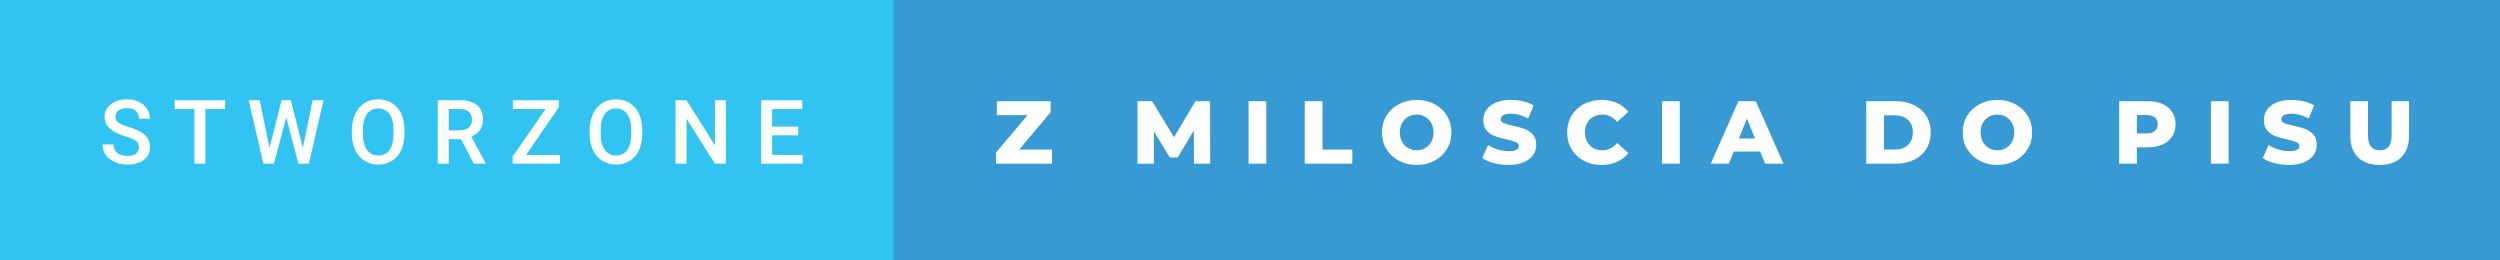 <svg xmlns="http://www.w3.org/2000/svg" width="336.04" height="35" viewBox="0 0 336.04 35"><rect x="0" y="0" width="336.04" height="35" fill="#333333" stroke="none"/><rect class="svg__rect" x="0" y="0" width="122.11" height="35" fill="#31C4F3"/><rect class="svg__rect" x="120.11" y="0" width="215.93" height="35" fill="#389AD5"/><path class="svg__text" d="M13.78 19.42L13.78 19.42L15.27 19.42Q15.27 20.15 15.75 20.55Q16.23 20.95 17.12 20.95L17.12 20.95Q17.90 20.95 18.29 20.63Q18.68 20.32 18.68 19.80L18.68 19.80Q18.68 19.24 18.28 18.94Q17.89 18.63 16.85 18.32Q15.82 18.01 15.21 17.63L15.21 17.63Q14.05 16.90 14.05 15.72L14.05 15.72Q14.05 14.69 14.89 14.02Q15.73 13.35 17.07 13.35L17.07 13.35Q17.96 13.35 18.66 13.68Q19.36 14.01 19.75 14.61Q20.15 15.22 20.15 15.96L20.15 15.96L18.68 15.96Q18.68 15.29 18.26 14.91Q17.84 14.54 17.06 14.54L17.06 14.54Q16.33 14.54 15.93 14.85Q15.53 15.16 15.53 15.71L15.53 15.71Q15.53 16.18 15.96 16.50Q16.40 16.81 17.39 17.10Q18.39 17.40 18.99 17.78Q19.60 18.16 19.88 18.65Q20.16 19.13 20.16 19.79L20.16 19.79Q20.16 20.86 19.34 21.49Q18.52 22.12 17.12 22.12L17.12 22.12Q16.20 22.12 15.42 21.77Q14.64 21.43 14.21 20.83Q13.78 20.22 13.78 19.42ZM26.13 14.66L23.49 14.66L23.49 13.47L30.26 13.47L30.26 14.66L27.60 14.66L27.60 22L26.13 22L26.13 14.66ZM35.40 22L33.43 13.47L34.90 13.47L36.23 19.88L37.85 13.47L39.10 13.47L40.71 19.89L42.02 13.47L43.49 13.47L41.52 22L40.10 22L38.48 15.77L36.82 22L35.40 22ZM47.29 18.00L47.29 18.00L47.29 17.52Q47.29 16.28 47.74 15.32Q48.18 14.37 48.98 13.86Q49.79 13.35 50.83 13.35Q51.88 13.35 52.68 13.85Q53.49 14.35 53.93 15.29Q54.37 16.23 54.37 17.48L54.37 17.48L54.37 17.96Q54.37 19.21 53.94 20.16Q53.50 21.10 52.70 21.61Q51.89 22.12 50.84 22.12L50.84 22.12Q49.81 22.12 49.00 21.61Q48.18 21.10 47.74 20.17Q47.30 19.23 47.29 18.00ZM48.78 17.46L48.78 17.96Q48.78 19.36 49.32 20.13Q49.87 20.90 50.84 20.90L50.84 20.90Q51.83 20.90 52.36 20.15Q52.89 19.40 52.89 17.96L52.89 17.96L52.89 17.51Q52.89 16.09 52.35 15.34Q51.82 14.58 50.83 14.58L50.83 14.58Q49.87 14.58 49.33 15.33Q48.79 16.09 48.78 17.46L48.78 17.46ZM60.32 22L58.84 22L58.84 13.47L61.84 13.47Q63.31 13.47 64.12 14.13Q64.92 14.79 64.92 16.05L64.92 16.05Q64.92 16.90 64.51 17.48Q64.09 18.06 63.35 18.37L63.35 18.37L65.27 21.92L65.27 22L63.68 22L61.97 18.71L60.32 18.71L60.32 22ZM60.32 14.66L60.32 17.52L61.84 17.52Q62.59 17.52 63.01 17.15Q63.44 16.77 63.44 16.11L63.44 16.11Q63.44 15.43 63.05 15.05Q62.66 14.68 61.88 14.66L61.88 14.66L60.32 14.66ZM75.27 22L68.91 22L68.91 21.04L73.33 14.66L68.94 14.66L68.94 13.47L75.13 13.47L75.13 14.41L70.71 20.82L75.27 20.82L75.27 22ZM79.26 18.00L79.26 18.00L79.26 17.52Q79.26 16.28 79.70 15.32Q80.14 14.37 80.95 13.86Q81.75 13.35 82.80 13.35Q83.84 13.35 84.64 13.85Q85.45 14.35 85.89 15.29Q86.33 16.23 86.33 17.48L86.33 17.48L86.33 17.96Q86.33 19.21 85.90 20.16Q85.47 21.10 84.66 21.61Q83.86 22.12 82.81 22.12L82.81 22.12Q81.77 22.12 80.96 21.61Q80.15 21.10 79.70 20.17Q79.26 19.23 79.26 18.00ZM80.74 17.46L80.74 17.96Q80.74 19.36 81.29 20.13Q81.83 20.90 82.81 20.90L82.81 20.90Q83.79 20.90 84.32 20.15Q84.85 19.40 84.85 17.96L84.85 17.96L84.85 17.51Q84.85 16.09 84.32 15.34Q83.78 14.58 82.80 14.58L82.80 14.58Q81.83 14.58 81.29 15.33Q80.75 16.09 80.74 17.46L80.74 17.46ZM92.28 22L90.80 22L90.80 13.47L92.28 13.47L96.10 19.54L96.10 13.47L97.57 13.47L97.57 22L96.08 22L92.28 15.95L92.28 22ZM107.89 22L102.31 22L102.31 13.47L107.84 13.47L107.84 14.66L103.79 14.66L103.79 17.02L107.29 17.02L107.29 18.19L103.79 18.19L103.79 20.82L107.89 20.82L107.89 22Z" fill="#FFFFFF"/><path class="svg__text" d="M141.41 22L133.88 22L133.88 20.51L138.12 15.48L133.99 15.48L133.99 13.60L141.22 13.60L141.22 15.09L136.99 20.11L141.41 20.11L141.41 22ZM155.10 22L152.90 22L152.90 13.60L154.86 13.60L157.81 18.45L160.69 13.60L162.65 13.60L162.67 22L160.49 22L160.47 17.55L158.30 21.17L157.25 21.17L155.10 17.67L155.10 22ZM170.21 22L167.83 22L167.83 13.60L170.21 13.60L170.21 22ZM181.77 22L175.38 22L175.38 13.60L177.76 13.60L177.76 20.11L181.77 20.11L181.77 22ZM185.76 17.80L185.76 17.80Q185.76 16.55 186.36 15.55Q186.97 14.56 188.03 14.00Q189.09 13.43 190.42 13.43L190.42 13.43Q191.75 13.43 192.82 14.00Q193.88 14.56 194.49 15.55Q195.09 16.55 195.09 17.80L195.09 17.80Q195.09 19.05 194.49 20.04Q193.88 21.04 192.82 21.60Q191.76 22.17 190.42 22.17L190.42 22.17Q189.09 22.17 188.03 21.60Q186.97 21.04 186.36 20.04Q185.76 19.05 185.76 17.80ZM188.16 17.80L188.16 17.80Q188.16 18.51 188.46 19.05Q188.76 19.60 189.28 19.90Q189.79 20.20 190.42 20.20L190.42 20.20Q191.06 20.20 191.58 19.90Q192.09 19.60 192.39 19.05Q192.69 18.51 192.69 17.80L192.69 17.80Q192.69 17.09 192.39 16.54Q192.09 16 191.58 15.70Q191.06 15.40 190.42 15.40L190.42 15.40Q189.79 15.40 189.27 15.70Q188.76 16 188.46 16.54Q188.16 17.09 188.16 17.80ZM199.24 21.24L199.24 21.24L200.02 19.49Q200.58 19.86 201.32 20.09Q202.07 20.32 202.79 20.32L202.79 20.32Q204.15 20.32 204.16 19.64L204.16 19.64Q204.16 19.28 203.77 19.11Q203.38 18.93 202.51 18.74L202.51 18.74Q201.56 18.53 200.93 18.30Q200.29 18.06 199.84 17.55Q199.38 17.03 199.38 16.16L199.38 16.16Q199.38 15.39 199.80 14.77Q200.22 14.15 201.06 13.79Q201.89 13.43 203.10 13.43L203.10 13.43Q203.92 13.43 204.73 13.62Q205.54 13.80 206.15 14.17L206.15 14.17L205.42 15.93Q204.22 15.28 203.09 15.28L203.09 15.28Q202.38 15.28 202.06 15.49Q201.73 15.70 201.73 16.04L201.73 16.04Q201.73 16.37 202.12 16.54Q202.50 16.71 203.35 16.89L203.35 16.89Q204.31 17.10 204.94 17.33Q205.57 17.56 206.03 18.07Q206.50 18.58 206.50 19.46L206.50 19.46Q206.50 20.21 206.08 20.83Q205.66 21.44 204.82 21.80Q203.98 22.17 202.78 22.17L202.78 22.17Q201.76 22.17 200.80 21.92Q199.84 21.67 199.24 21.24ZM210.65 17.80L210.65 17.80Q210.65 16.54 211.24 15.54Q211.84 14.55 212.89 13.99Q213.94 13.43 215.26 13.43L215.26 13.43Q216.42 13.43 217.34 13.84Q218.26 14.25 218.88 15.02L218.88 15.02L217.37 16.39Q216.55 15.40 215.39 15.40L215.39 15.40Q214.70 15.40 214.17 15.70Q213.63 16 213.34 16.54Q213.04 17.09 213.04 17.80L213.04 17.80Q213.04 18.51 213.34 19.05Q213.63 19.60 214.17 19.90Q214.70 20.20 215.39 20.20L215.39 20.20Q216.55 20.20 217.37 19.22L217.37 19.22L218.88 20.58Q218.27 21.35 217.34 21.76Q216.42 22.17 215.26 22.17L215.26 22.17Q213.94 22.17 212.89 21.61Q211.84 21.05 211.24 20.05Q210.65 19.06 210.65 17.80ZM225.79 22L223.41 22L223.41 13.60L225.79 13.60L225.79 22ZM232.38 22L229.96 22L233.67 13.60L236.01 13.60L239.73 22L237.26 22L236.60 20.37L233.05 20.37L232.38 22ZM234.82 15.93L233.74 18.61L235.90 18.61L234.82 15.93ZM254.83 22L250.85 22L250.85 13.60L254.83 13.60Q256.21 13.60 257.27 14.12Q258.34 14.63 258.93 15.58Q259.52 16.53 259.52 17.80L259.52 17.80Q259.52 19.07 258.93 20.02Q258.34 20.97 257.27 21.48Q256.21 22 254.83 22L254.83 22ZM253.23 15.50L253.23 20.10L254.73 20.10Q255.81 20.10 256.46 19.49Q257.12 18.88 257.12 17.80L257.12 17.80Q257.12 16.72 256.46 16.11Q255.81 15.50 254.73 15.50L254.73 15.50L253.23 15.50ZM263.82 17.80L263.82 17.80Q263.82 16.55 264.42 15.55Q265.03 14.56 266.09 14.00Q267.15 13.43 268.48 13.43L268.48 13.43Q269.81 13.43 270.88 14.00Q271.94 14.56 272.55 15.55Q273.15 16.55 273.15 17.80L273.15 17.80Q273.15 19.05 272.55 20.04Q271.94 21.04 270.88 21.60Q269.82 22.17 268.48 22.17L268.48 22.17Q267.15 22.17 266.09 21.60Q265.03 21.04 264.42 20.04Q263.82 19.05 263.82 17.80ZM266.22 17.80L266.22 17.80Q266.22 18.51 266.52 19.05Q266.82 19.60 267.34 19.90Q267.85 20.20 268.48 20.20L268.48 20.20Q269.12 20.20 269.64 19.90Q270.15 19.60 270.45 19.05Q270.75 18.51 270.75 17.80L270.75 17.80Q270.75 17.09 270.45 16.54Q270.15 16 269.64 15.70Q269.12 15.40 268.48 15.40L268.48 15.40Q267.84 15.40 267.33 15.70Q266.82 16 266.52 16.54Q266.22 17.09 266.22 17.80ZM287.23 22L284.85 22L284.85 13.60L288.70 13.60Q289.84 13.60 290.68 13.98Q291.52 14.35 291.97 15.06Q292.43 15.76 292.43 16.71L292.43 16.71Q292.43 17.66 291.97 18.35Q291.52 19.05 290.68 19.42Q289.84 19.80 288.70 19.80L288.70 19.80L287.23 19.80L287.23 22ZM287.23 15.47L287.23 17.93L288.55 17.93Q289.28 17.93 289.66 17.61Q290.03 17.29 290.03 16.71L290.03 16.71Q290.03 16.12 289.66 15.80Q289.28 15.47 288.55 15.47L288.55 15.47L287.23 15.47ZM299.56 22L297.18 22L297.18 13.60L299.56 13.60L299.56 22ZM304.15 21.24L304.15 21.24L304.93 19.49Q305.49 19.86 306.24 20.09Q306.98 20.32 307.70 20.32L307.70 20.32Q309.07 20.32 309.07 19.64L309.07 19.64Q309.07 19.28 308.68 19.11Q308.29 18.93 307.42 18.74L307.42 18.74Q306.48 18.53 305.84 18.30Q305.20 18.06 304.75 17.55Q304.30 17.03 304.30 16.16L304.30 16.16Q304.30 15.39 304.71 14.77Q305.13 14.15 305.97 13.79Q306.80 13.43 308.01 13.43L308.01 13.43Q308.84 13.43 309.64 13.62Q310.45 13.80 311.06 14.17L311.06 14.17L310.33 15.93Q309.13 15.28 308.00 15.28L308.00 15.28Q307.29 15.28 306.97 15.49Q306.65 15.70 306.65 16.04L306.65 16.04Q306.65 16.37 307.03 16.54Q307.41 16.71 308.26 16.89L308.26 16.89Q309.22 17.10 309.85 17.33Q310.48 17.56 310.95 18.07Q311.41 18.58 311.41 19.46L311.41 19.46Q311.41 20.21 310.99 20.83Q310.57 21.44 309.73 21.80Q308.89 22.17 307.69 22.17L307.69 22.17Q306.67 22.17 305.71 21.92Q304.75 21.67 304.15 21.24ZM315.92 18.26L315.92 18.26L315.92 13.60L318.29 13.60L318.29 18.19Q318.29 20.20 319.89 20.20L319.89 20.20Q321.47 20.20 321.47 18.19L321.47 18.19L321.47 13.60L323.81 13.60L323.81 18.26Q323.81 20.13 322.77 21.15Q321.73 22.17 319.86 22.17L319.86 22.17Q317.99 22.17 316.95 21.15Q315.92 20.13 315.92 18.26Z" fill="#FFFFFF" x="133.11"/></svg>
